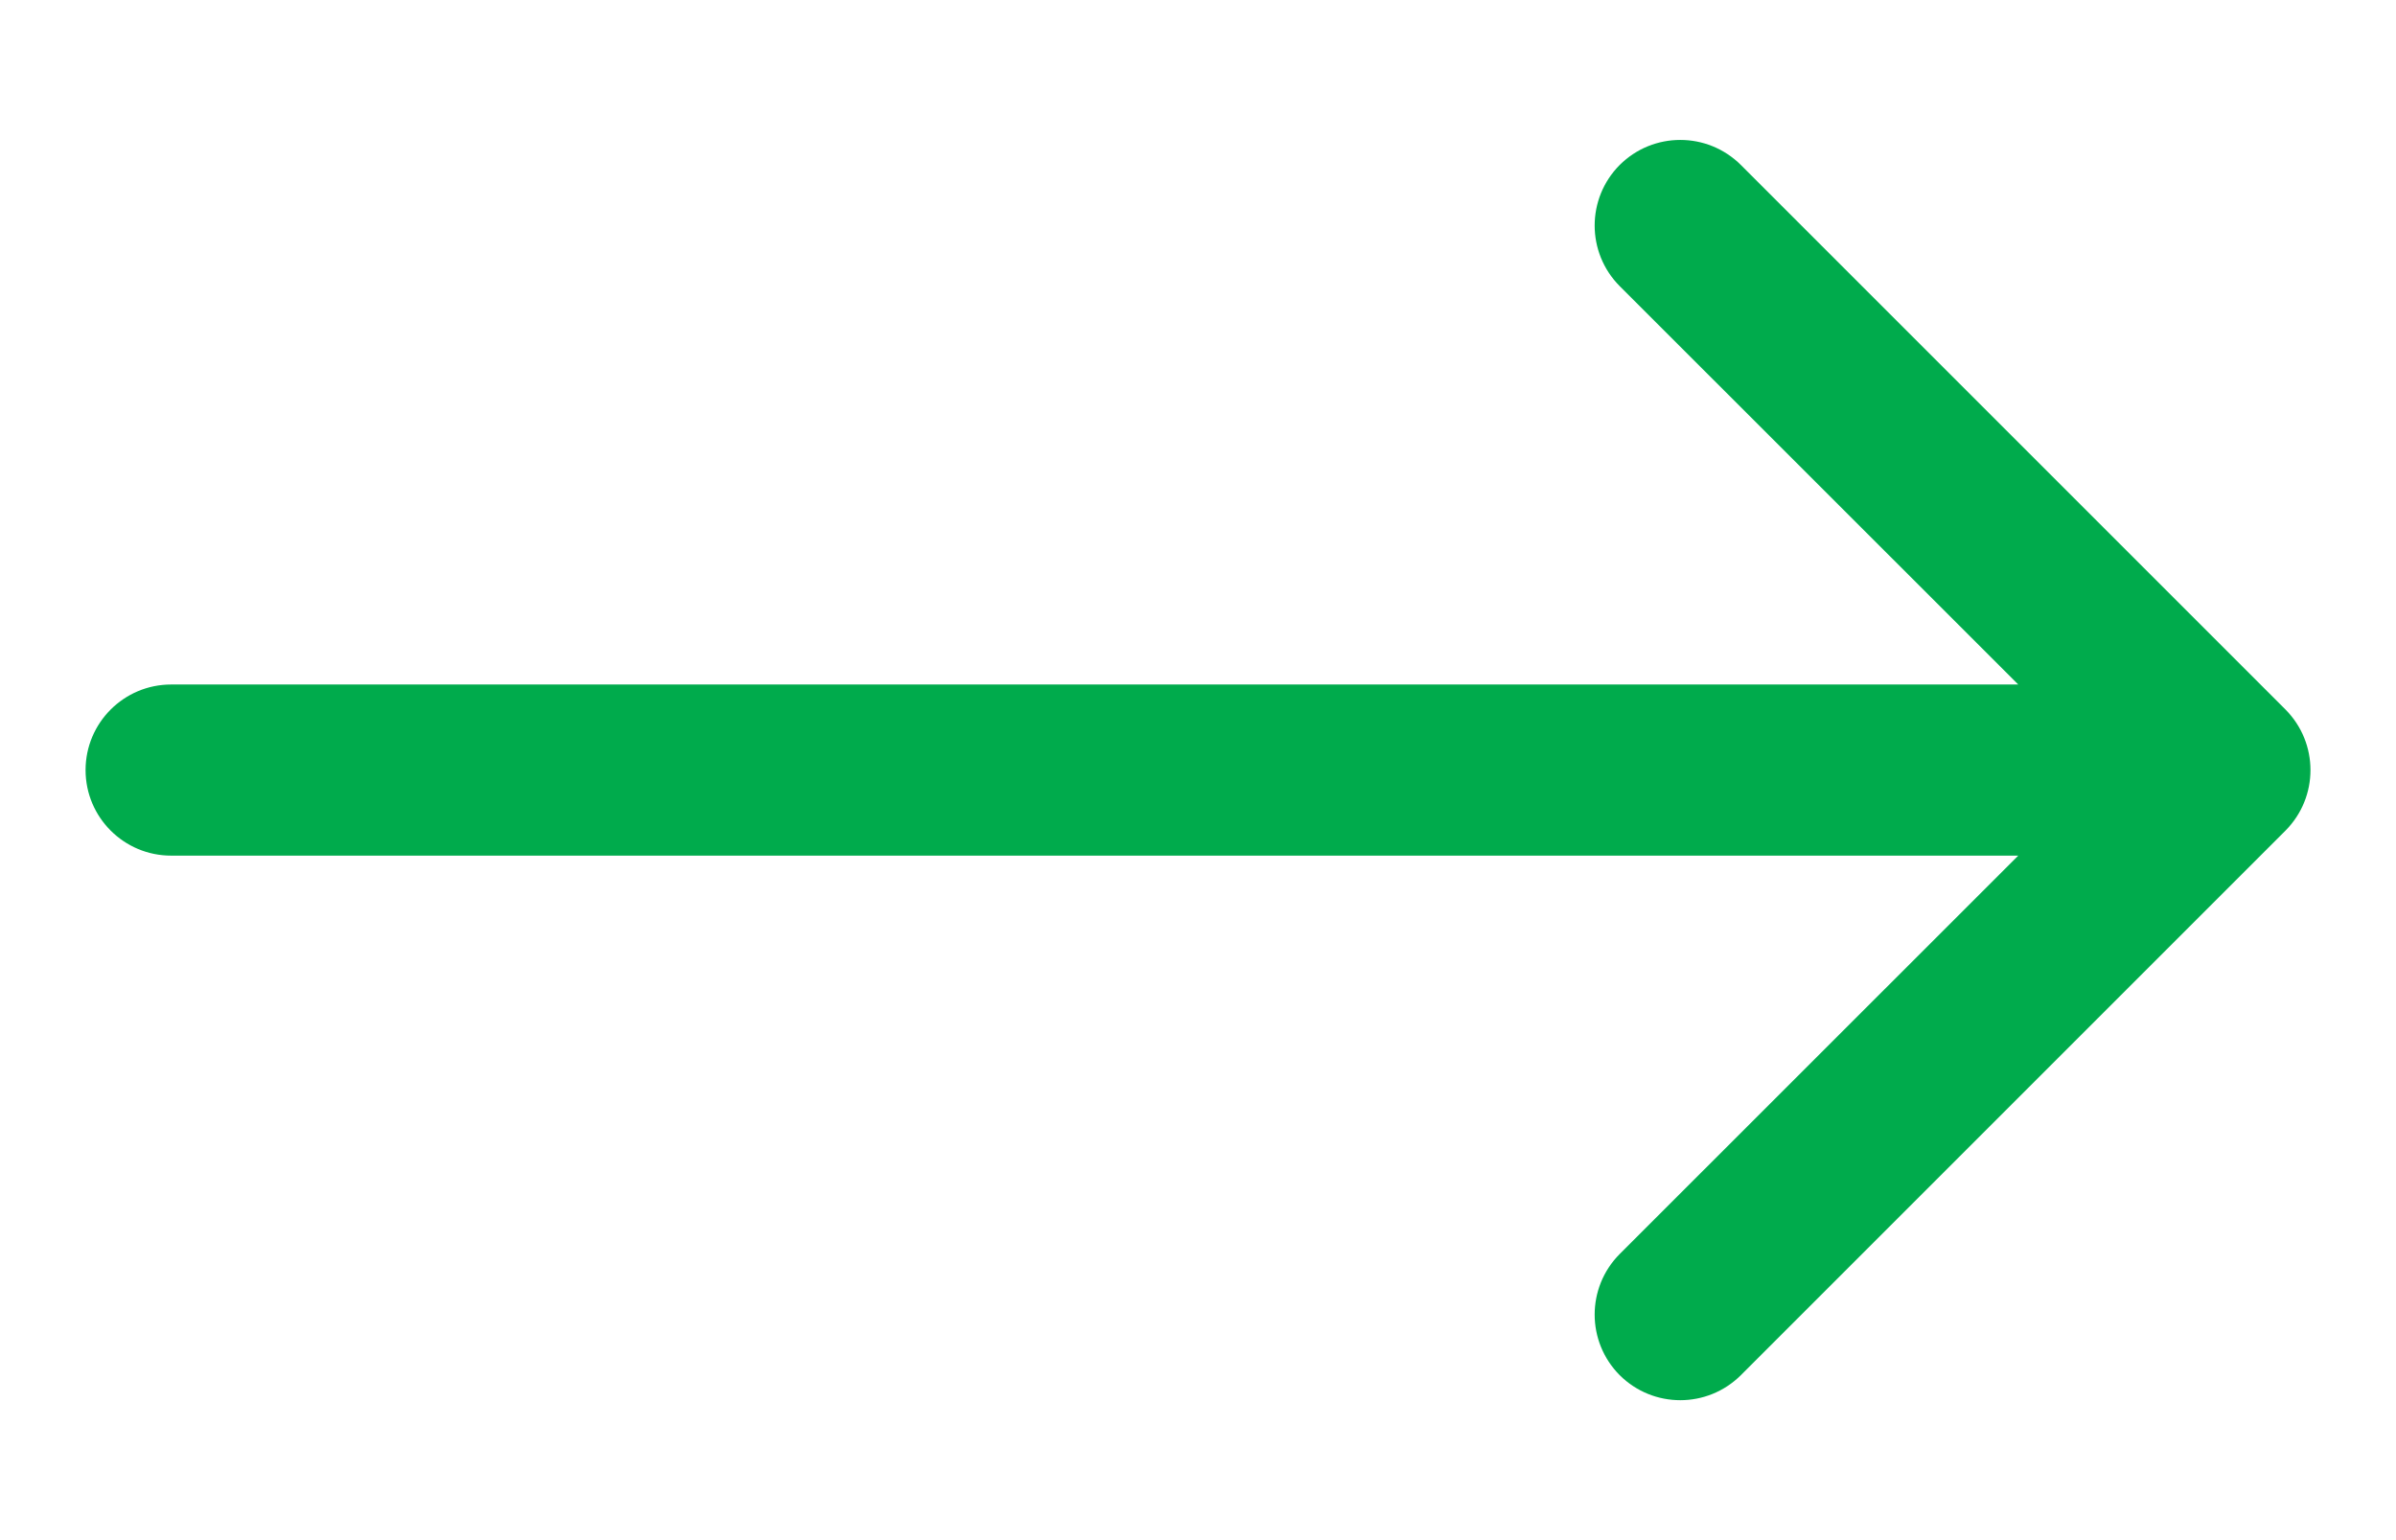 <svg width="14" height="9" viewBox="0 0 14 9" fill="none" xmlns="http://www.w3.org/2000/svg">
<path d="M1 4C0.724 4 0.5 4.224 0.5 4.5C0.5 4.776 0.724 5 1 5L1 4ZM13.354 4.854C13.549 4.658 13.549 4.342 13.354 4.146L10.172 0.964C9.976 0.769 9.66 0.769 9.464 0.964C9.269 1.16 9.269 1.476 9.464 1.672L12.293 4.5L9.464 7.328C9.269 7.524 9.269 7.84 9.464 8.036C9.66 8.231 9.976 8.231 10.172 8.036L13.354 4.854ZM1 5L13 5L13 4L1 4L1 5Z" fill="#00AB4C"/>
</svg>
